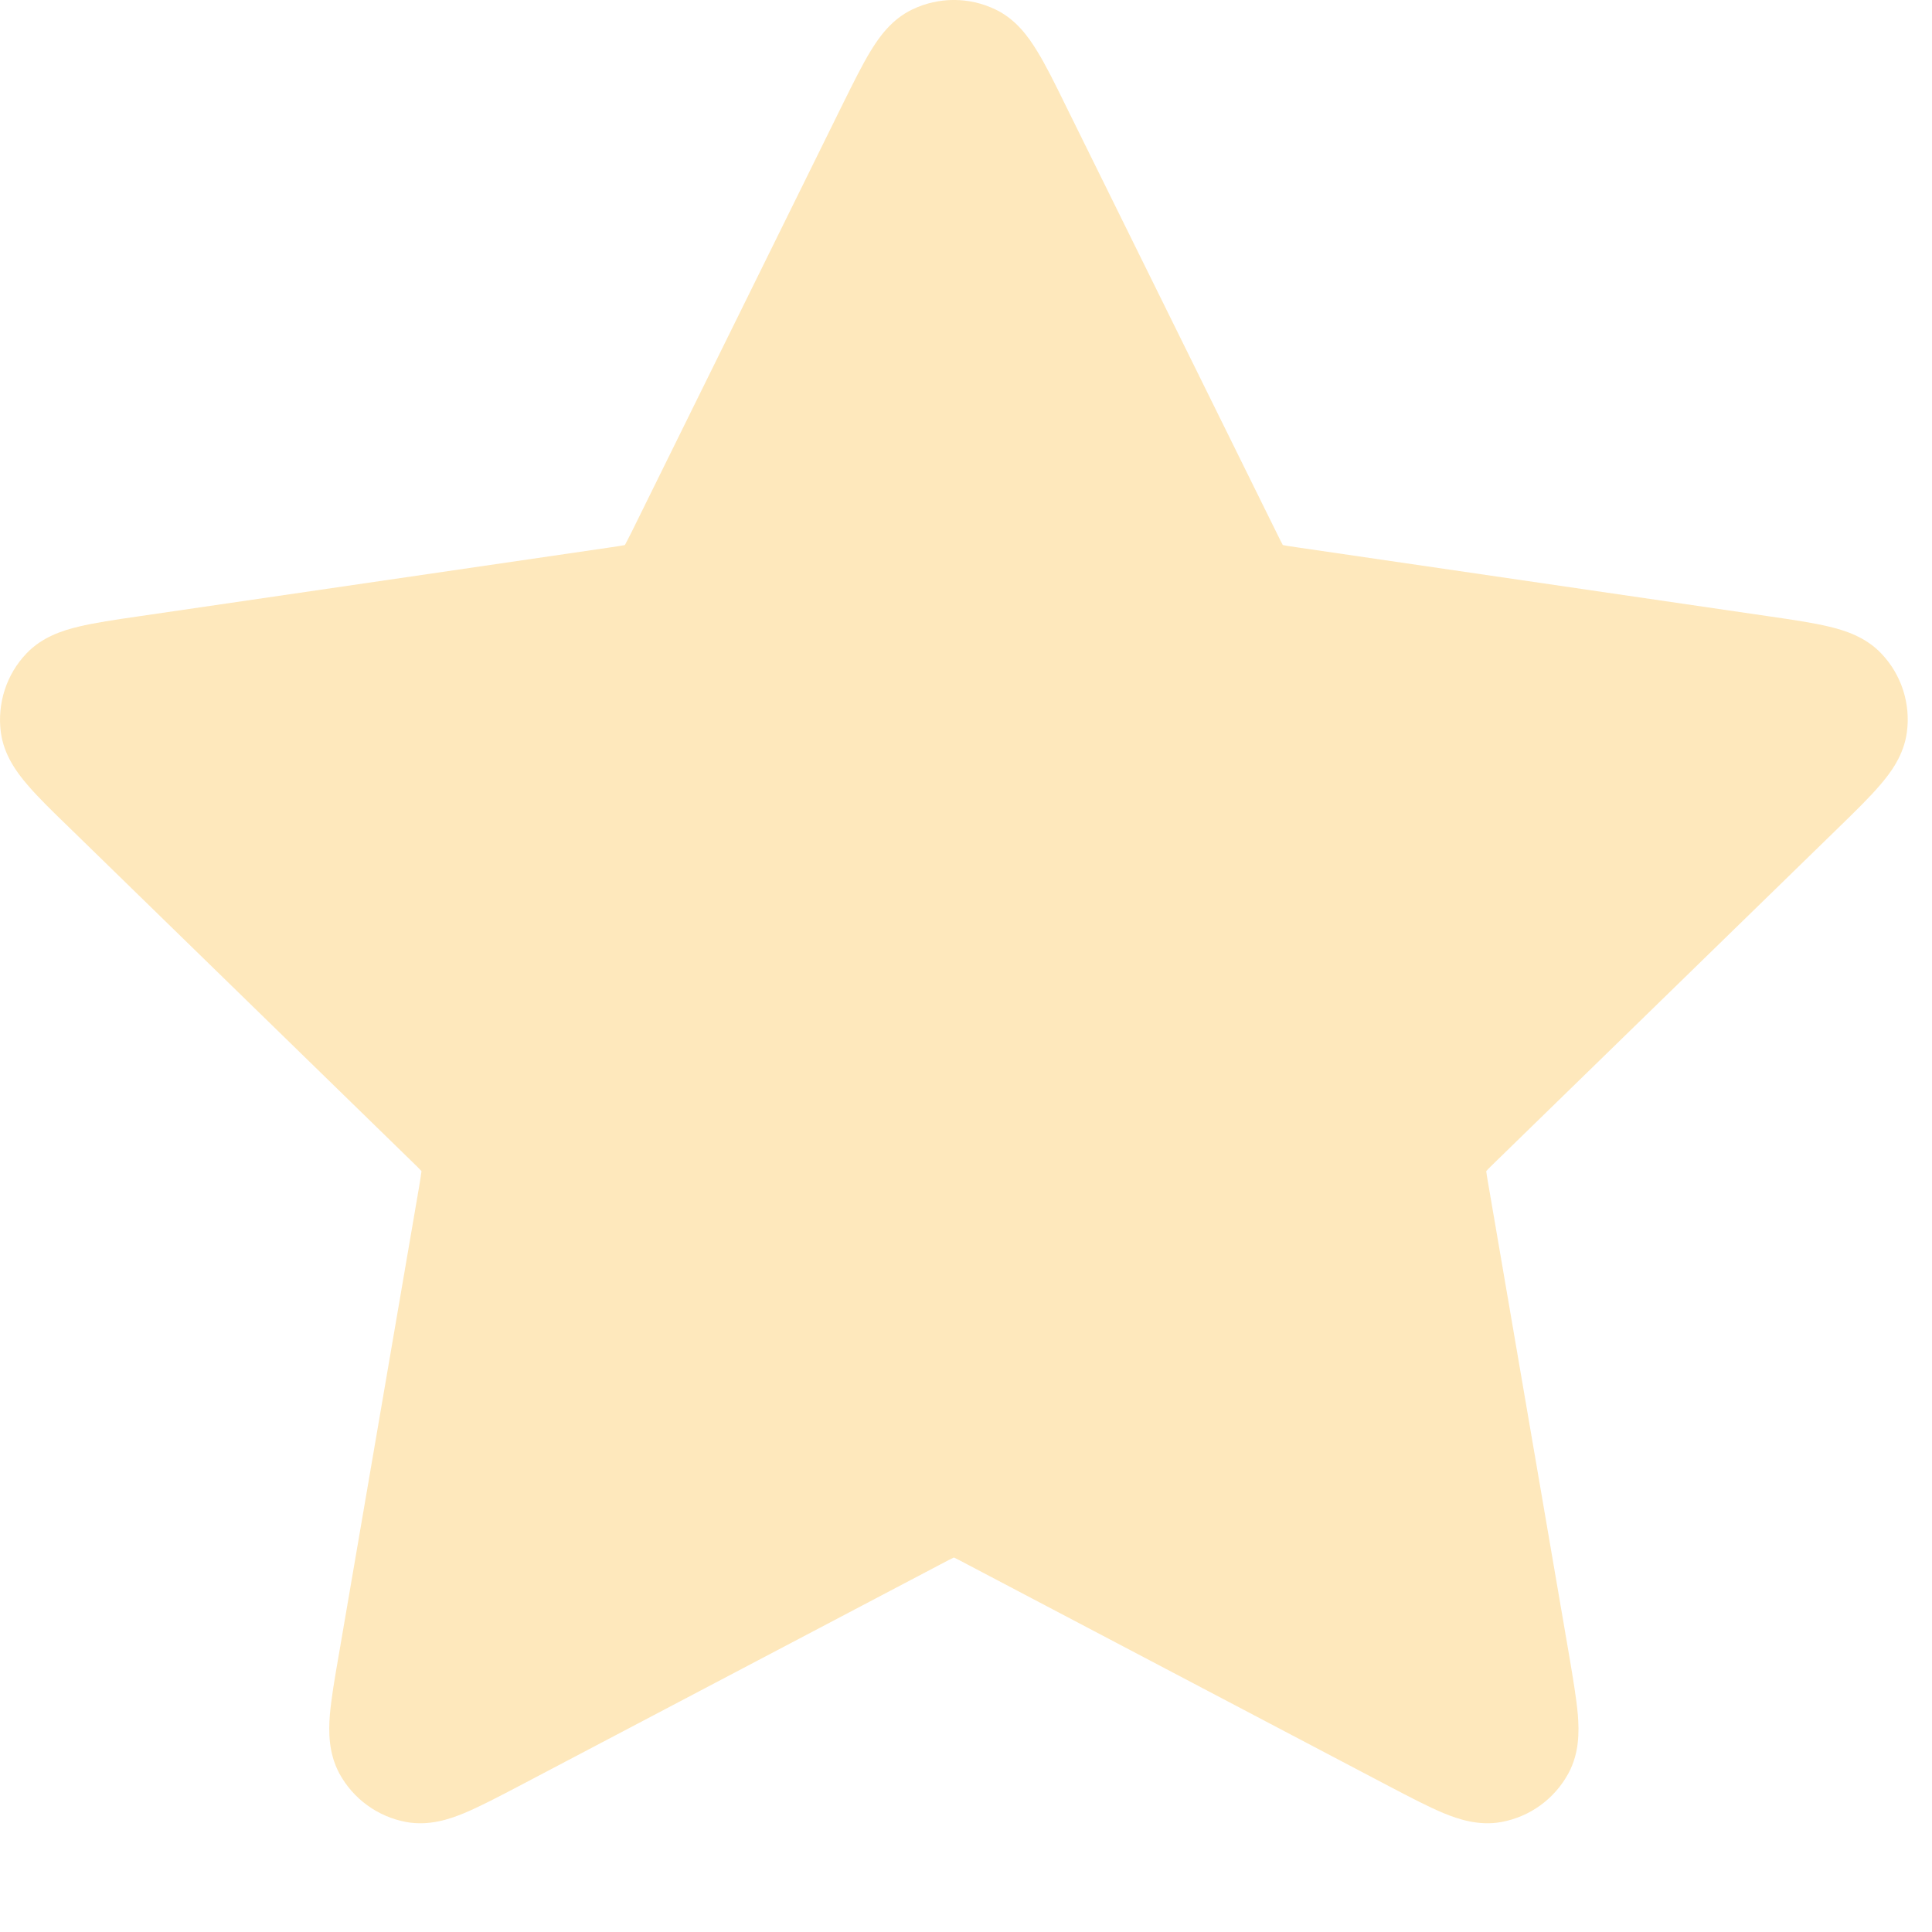 <svg width="14" height="14" viewBox="0 0 14 14" fill="none" xmlns="http://www.w3.org/2000/svg">
<path d="M7.212 0.068C7.022 -0.023 6.802 -0.023 6.612 0.068C6.462 0.139 6.371 0.268 6.31 0.368C6.248 0.469 6.182 0.603 6.107 0.754L4.578 3.853C4.552 3.904 4.539 3.93 4.529 3.948L4.528 3.95L4.526 3.95C4.506 3.954 4.477 3.959 4.42 3.967L0.999 4.467C0.833 4.491 0.685 4.513 0.569 4.541C0.456 4.568 0.305 4.615 0.191 4.736C0.046 4.888 -0.021 5.098 0.006 5.306C0.028 5.471 0.122 5.598 0.198 5.686C0.275 5.777 0.382 5.881 0.503 5.998L2.977 8.409C3.018 8.449 3.039 8.469 3.053 8.485L3.055 8.486L3.054 8.488C3.052 8.509 3.047 8.537 3.038 8.594L2.454 11.998C2.425 12.164 2.4 12.311 2.39 12.43C2.381 12.547 2.38 12.704 2.459 12.851C2.559 13.035 2.737 13.165 2.944 13.203C3.108 13.233 3.257 13.183 3.365 13.138C3.475 13.092 3.607 13.023 3.756 12.945L6.815 11.336C6.866 11.309 6.891 11.296 6.911 11.287L6.912 11.287L6.914 11.287C6.933 11.296 6.959 11.309 7.009 11.336L10.068 12.945C10.217 13.023 10.349 13.092 10.459 13.138C10.567 13.183 10.717 13.233 10.88 13.203C11.087 13.165 11.265 13.035 11.365 12.851C11.445 12.704 11.443 12.547 11.434 12.43C11.424 12.311 11.399 12.164 11.371 11.998L10.787 8.594C10.777 8.537 10.772 8.509 10.77 8.488L10.77 8.486L10.771 8.485C10.785 8.469 10.806 8.449 10.847 8.409L13.322 5.998C13.442 5.881 13.549 5.777 13.626 5.686C13.702 5.598 13.796 5.471 13.818 5.306C13.846 5.098 13.778 4.888 13.633 4.736C13.519 4.615 13.368 4.568 13.255 4.541C13.139 4.513 12.991 4.491 12.825 4.467L9.404 3.967C9.347 3.959 9.318 3.954 9.298 3.95L9.296 3.95L9.295 3.948C9.285 3.93 9.272 3.904 9.247 3.853L7.717 0.754C7.643 0.603 7.577 0.469 7.514 0.368C7.453 0.268 7.362 0.139 7.212 0.068Z" fill="url(#paint0_linear_10293_44616)"/>
<defs>
<linearGradient id="paint0_linear_10293_44616" x1="-0.139" y1="6.873" x2="13.441" y2="6.873" gradientUnits="userSpaceOnUse">
<stop stop-color="#FEBC3B"/>
<stop offset="0" stop-color="#FEBC3B" stop-opacity="0.34"/>
</linearGradient>
</defs>
</svg>
